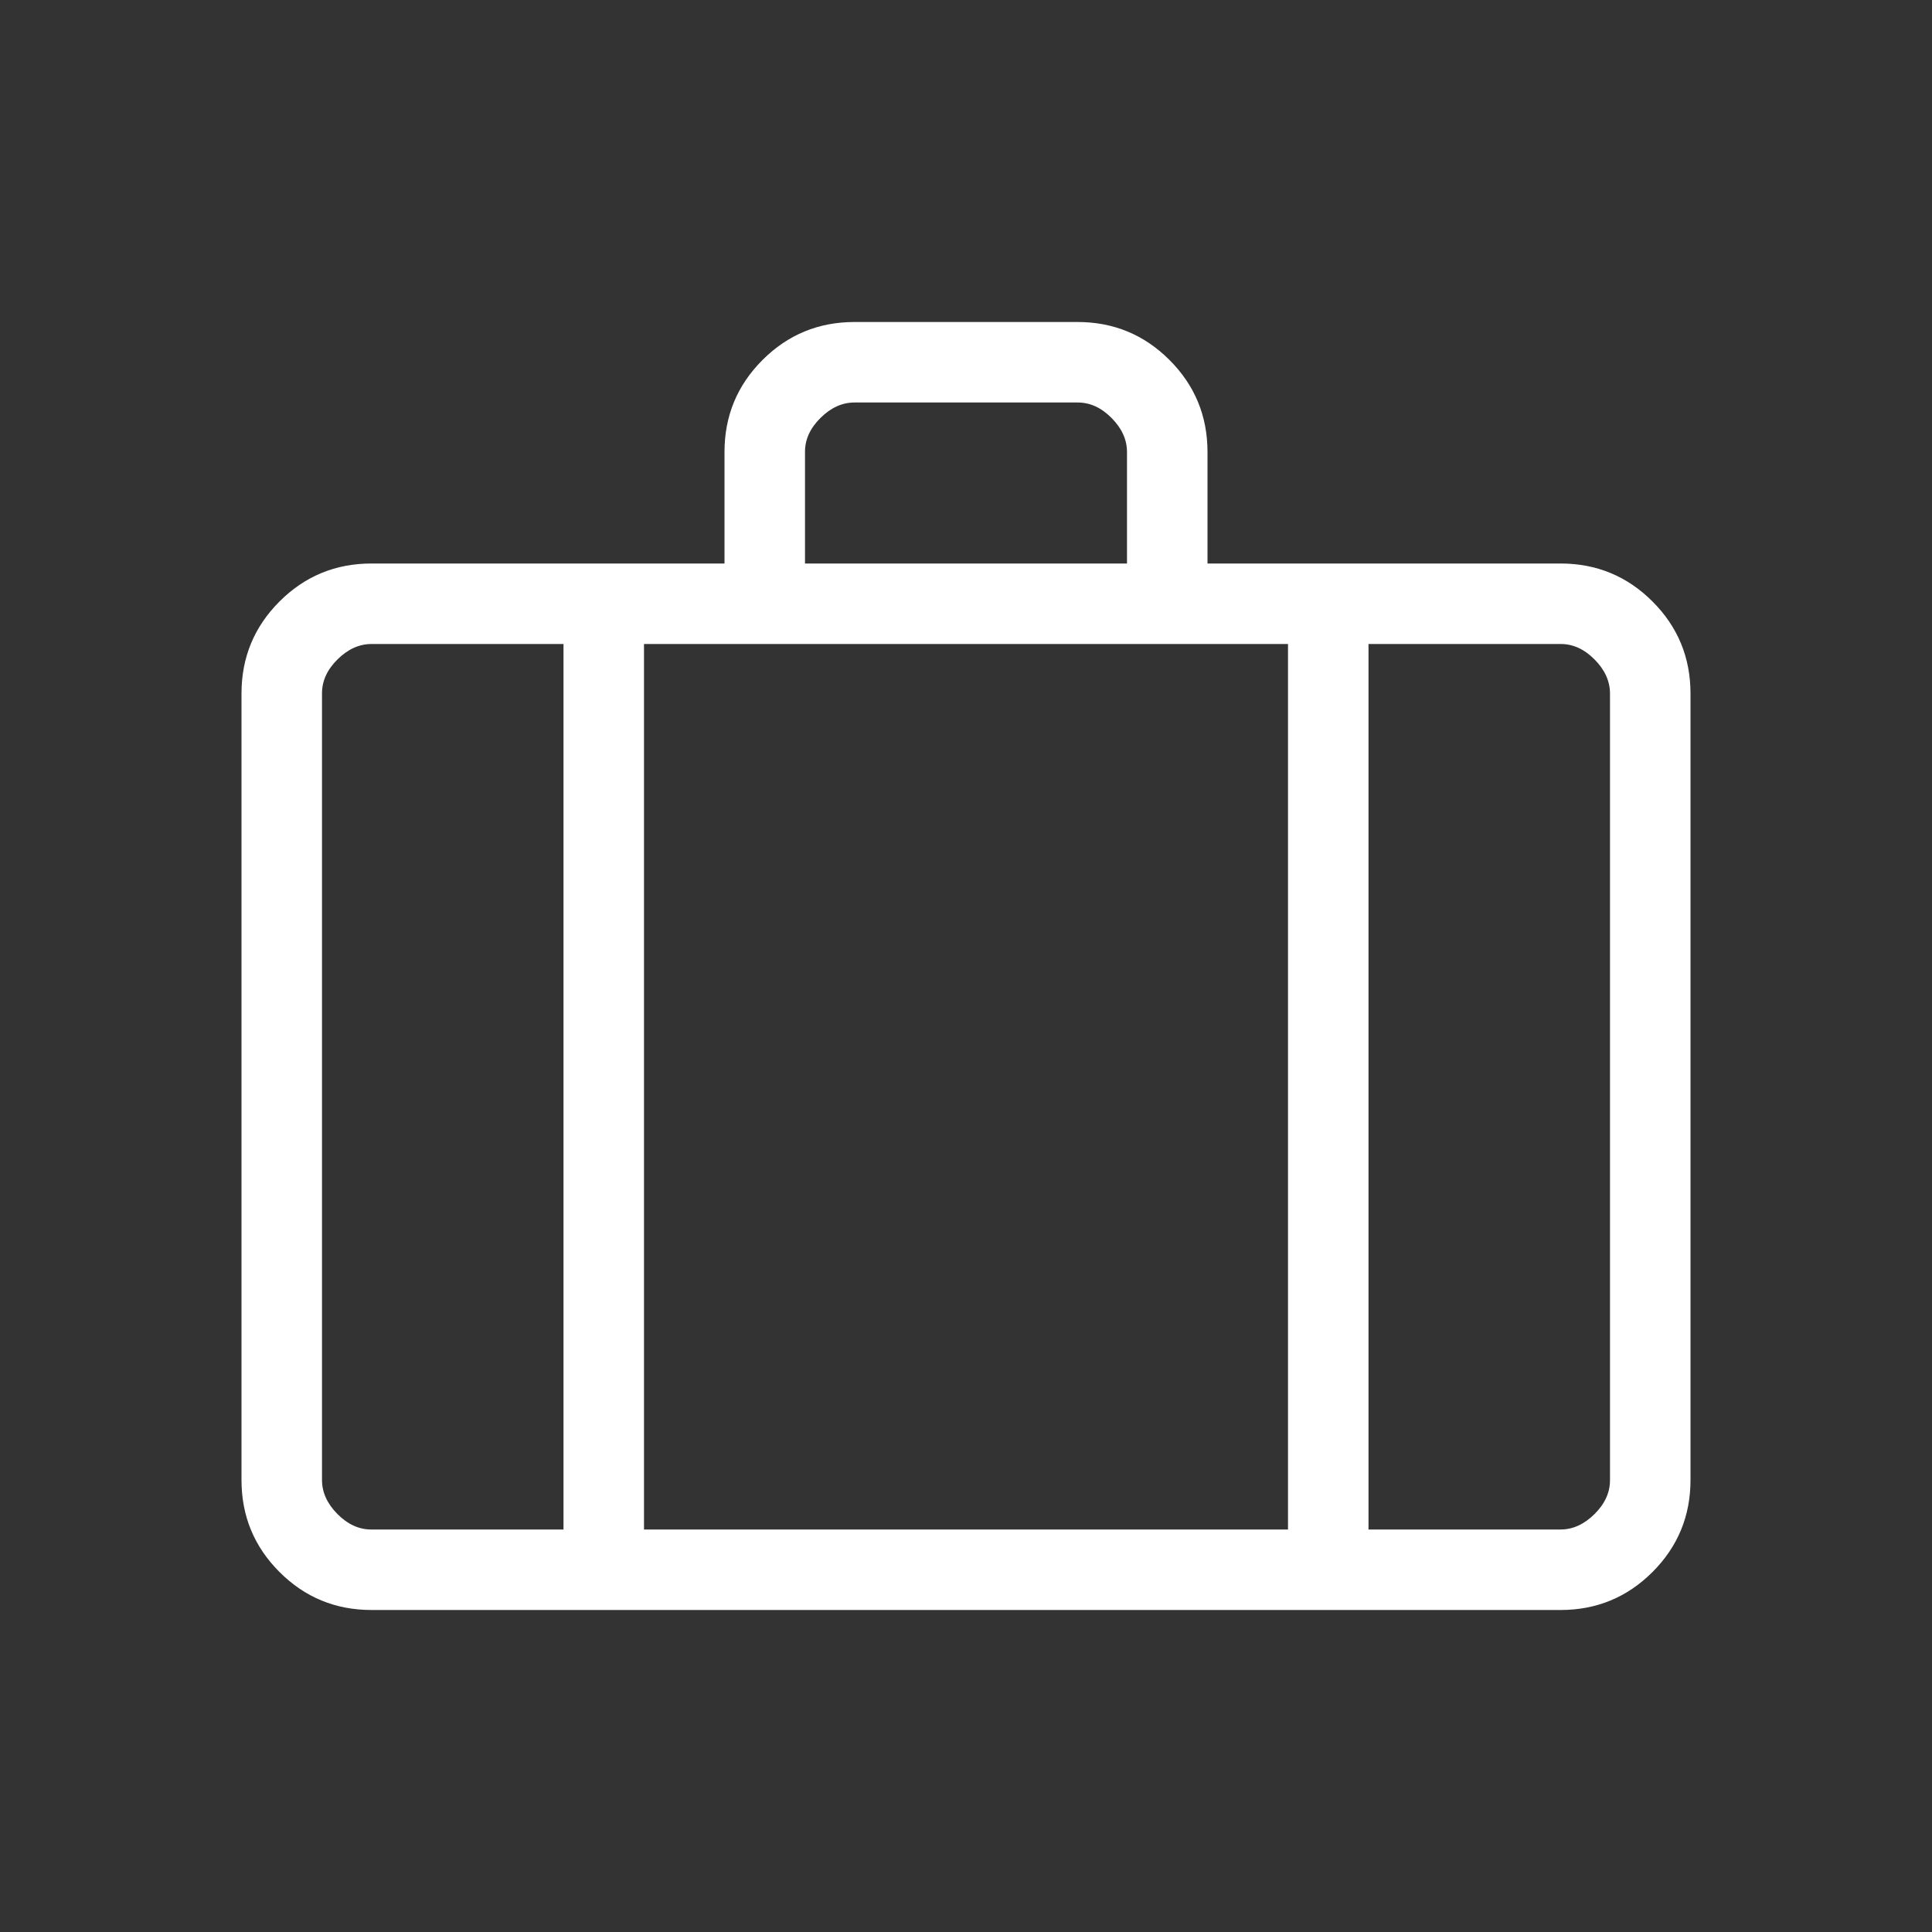 <svg width="24" height="24" viewBox="0 0 24 24" fill="none" xmlns="http://www.w3.org/2000/svg">
<rect x="0" y="0" width="24" height="24" fill="#333333" stroke="none"/>
<g id="material-symbols-light:trip-outline">
<path id="Vector" d="M4.616 20C4.168 20 3.787 19.843 3.472 19.528C3.157 19.213 3 18.832 3 18.385V8.615C3 8.168 3.157 7.787 3.472 7.472C3.787 7.157 4.168 7 4.616 7H9V5.615C9 5.168 9.157 4.787 9.472 4.472C9.787 4.157 10.168 4 10.616 4H13.385C13.832 4 14.213 4.157 14.528 4.472C14.843 4.787 15 5.168 15 5.615V7H19.385C19.832 7 20.213 7.157 20.528 7.472C20.843 7.787 21 8.168 21 8.616V18.385C21 18.832 20.843 19.213 20.528 19.528C20.213 19.843 19.832 20 19.385 20H4.616ZM10 7H14V5.615C14 5.462 13.936 5.321 13.808 5.192C13.68 5.063 13.539 4.999 13.385 5H10.615C10.462 5 10.321 5.064 10.192 5.192C10.063 5.32 9.999 5.461 10 5.615V7ZM7 8H4.616C4.462 8 4.321 8.064 4.192 8.192C4.063 8.32 3.999 8.461 4 8.616V18.385C4 18.538 4.064 18.679 4.192 18.808C4.32 18.937 4.461 19.001 4.615 19H7V8ZM16 19V8H8V19H16ZM17 8V19H19.385C19.538 19 19.679 18.936 19.808 18.808C19.937 18.68 20.001 18.539 20 18.384V8.616C20 8.462 19.936 8.321 19.808 8.192C19.68 8.063 19.539 7.999 19.385 8H17Z" fill="white"/>
</g>
</svg>
